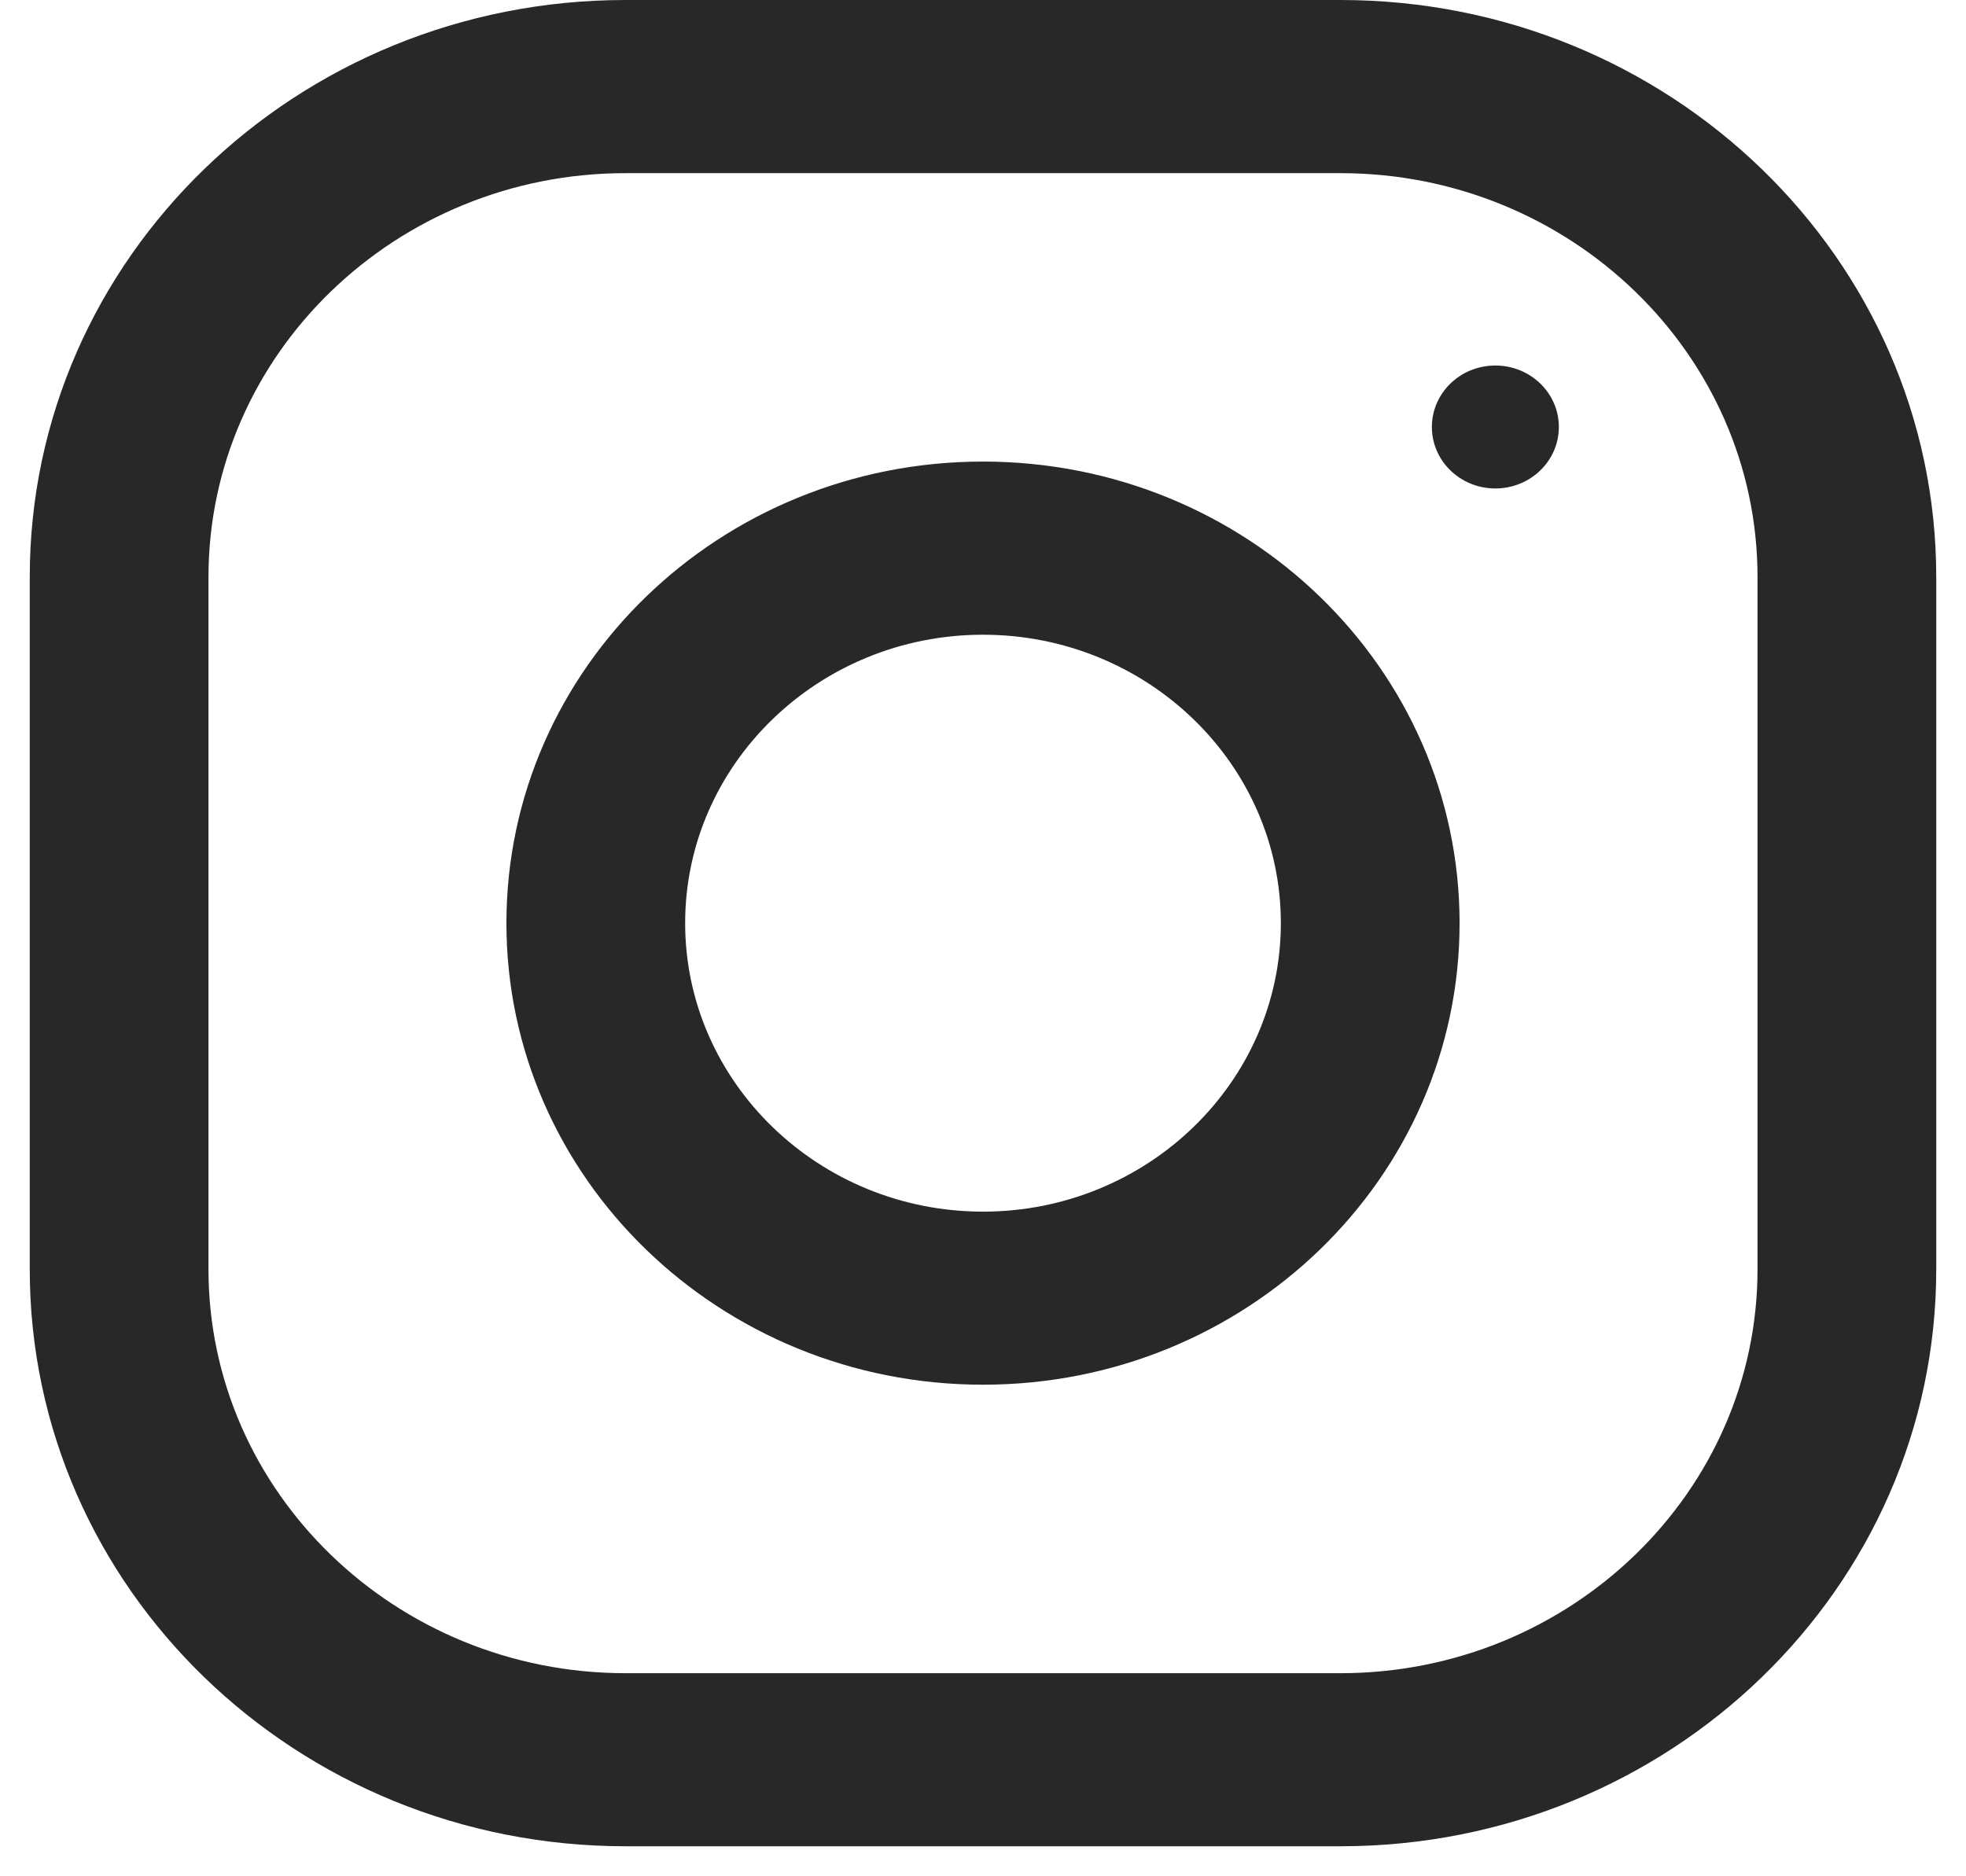 <svg width="22" height="21" viewBox="0 0 22 21" fill="none" xmlns="http://www.w3.org/2000/svg">
<path fill-rule="evenodd" clip-rule="evenodd" d="M7 0H15C18.681 0 21.667 2.892 21.667 6.458V14.207C21.667 17.773 18.681 20.664 15 20.664H7C3.319 20.664 0.333 17.773 0.333 14.207V6.458C0.333 2.892 3.319 0 7 0ZM15 18.727C17.573 18.727 19.667 16.699 19.667 14.207V6.458C19.667 3.965 17.573 1.938 15 1.938H7C4.427 1.938 2.333 3.965 2.333 6.458V14.207C2.333 16.699 4.427 18.727 7 18.727H15ZM5.667 10.332C5.667 7.479 8.055 5.166 11 5.166C13.945 5.166 16.333 7.479 16.333 10.332C16.333 13.185 13.945 15.498 11 15.498C8.055 15.498 5.667 13.185 5.667 10.332ZM7.667 10.332C7.667 12.112 9.163 13.561 11 13.561C12.837 13.561 14.333 12.112 14.333 10.332C14.333 8.551 12.837 7.104 11 7.104C9.163 7.104 7.667 8.551 7.667 10.332ZM17.444 4.779C17.444 5.159 17.126 5.467 16.733 5.467C16.341 5.467 16.023 5.159 16.023 4.779C16.023 4.399 16.341 4.091 16.733 4.091C17.126 4.091 17.444 4.399 17.444 4.779Z" fill="#282828"/>
</svg>
